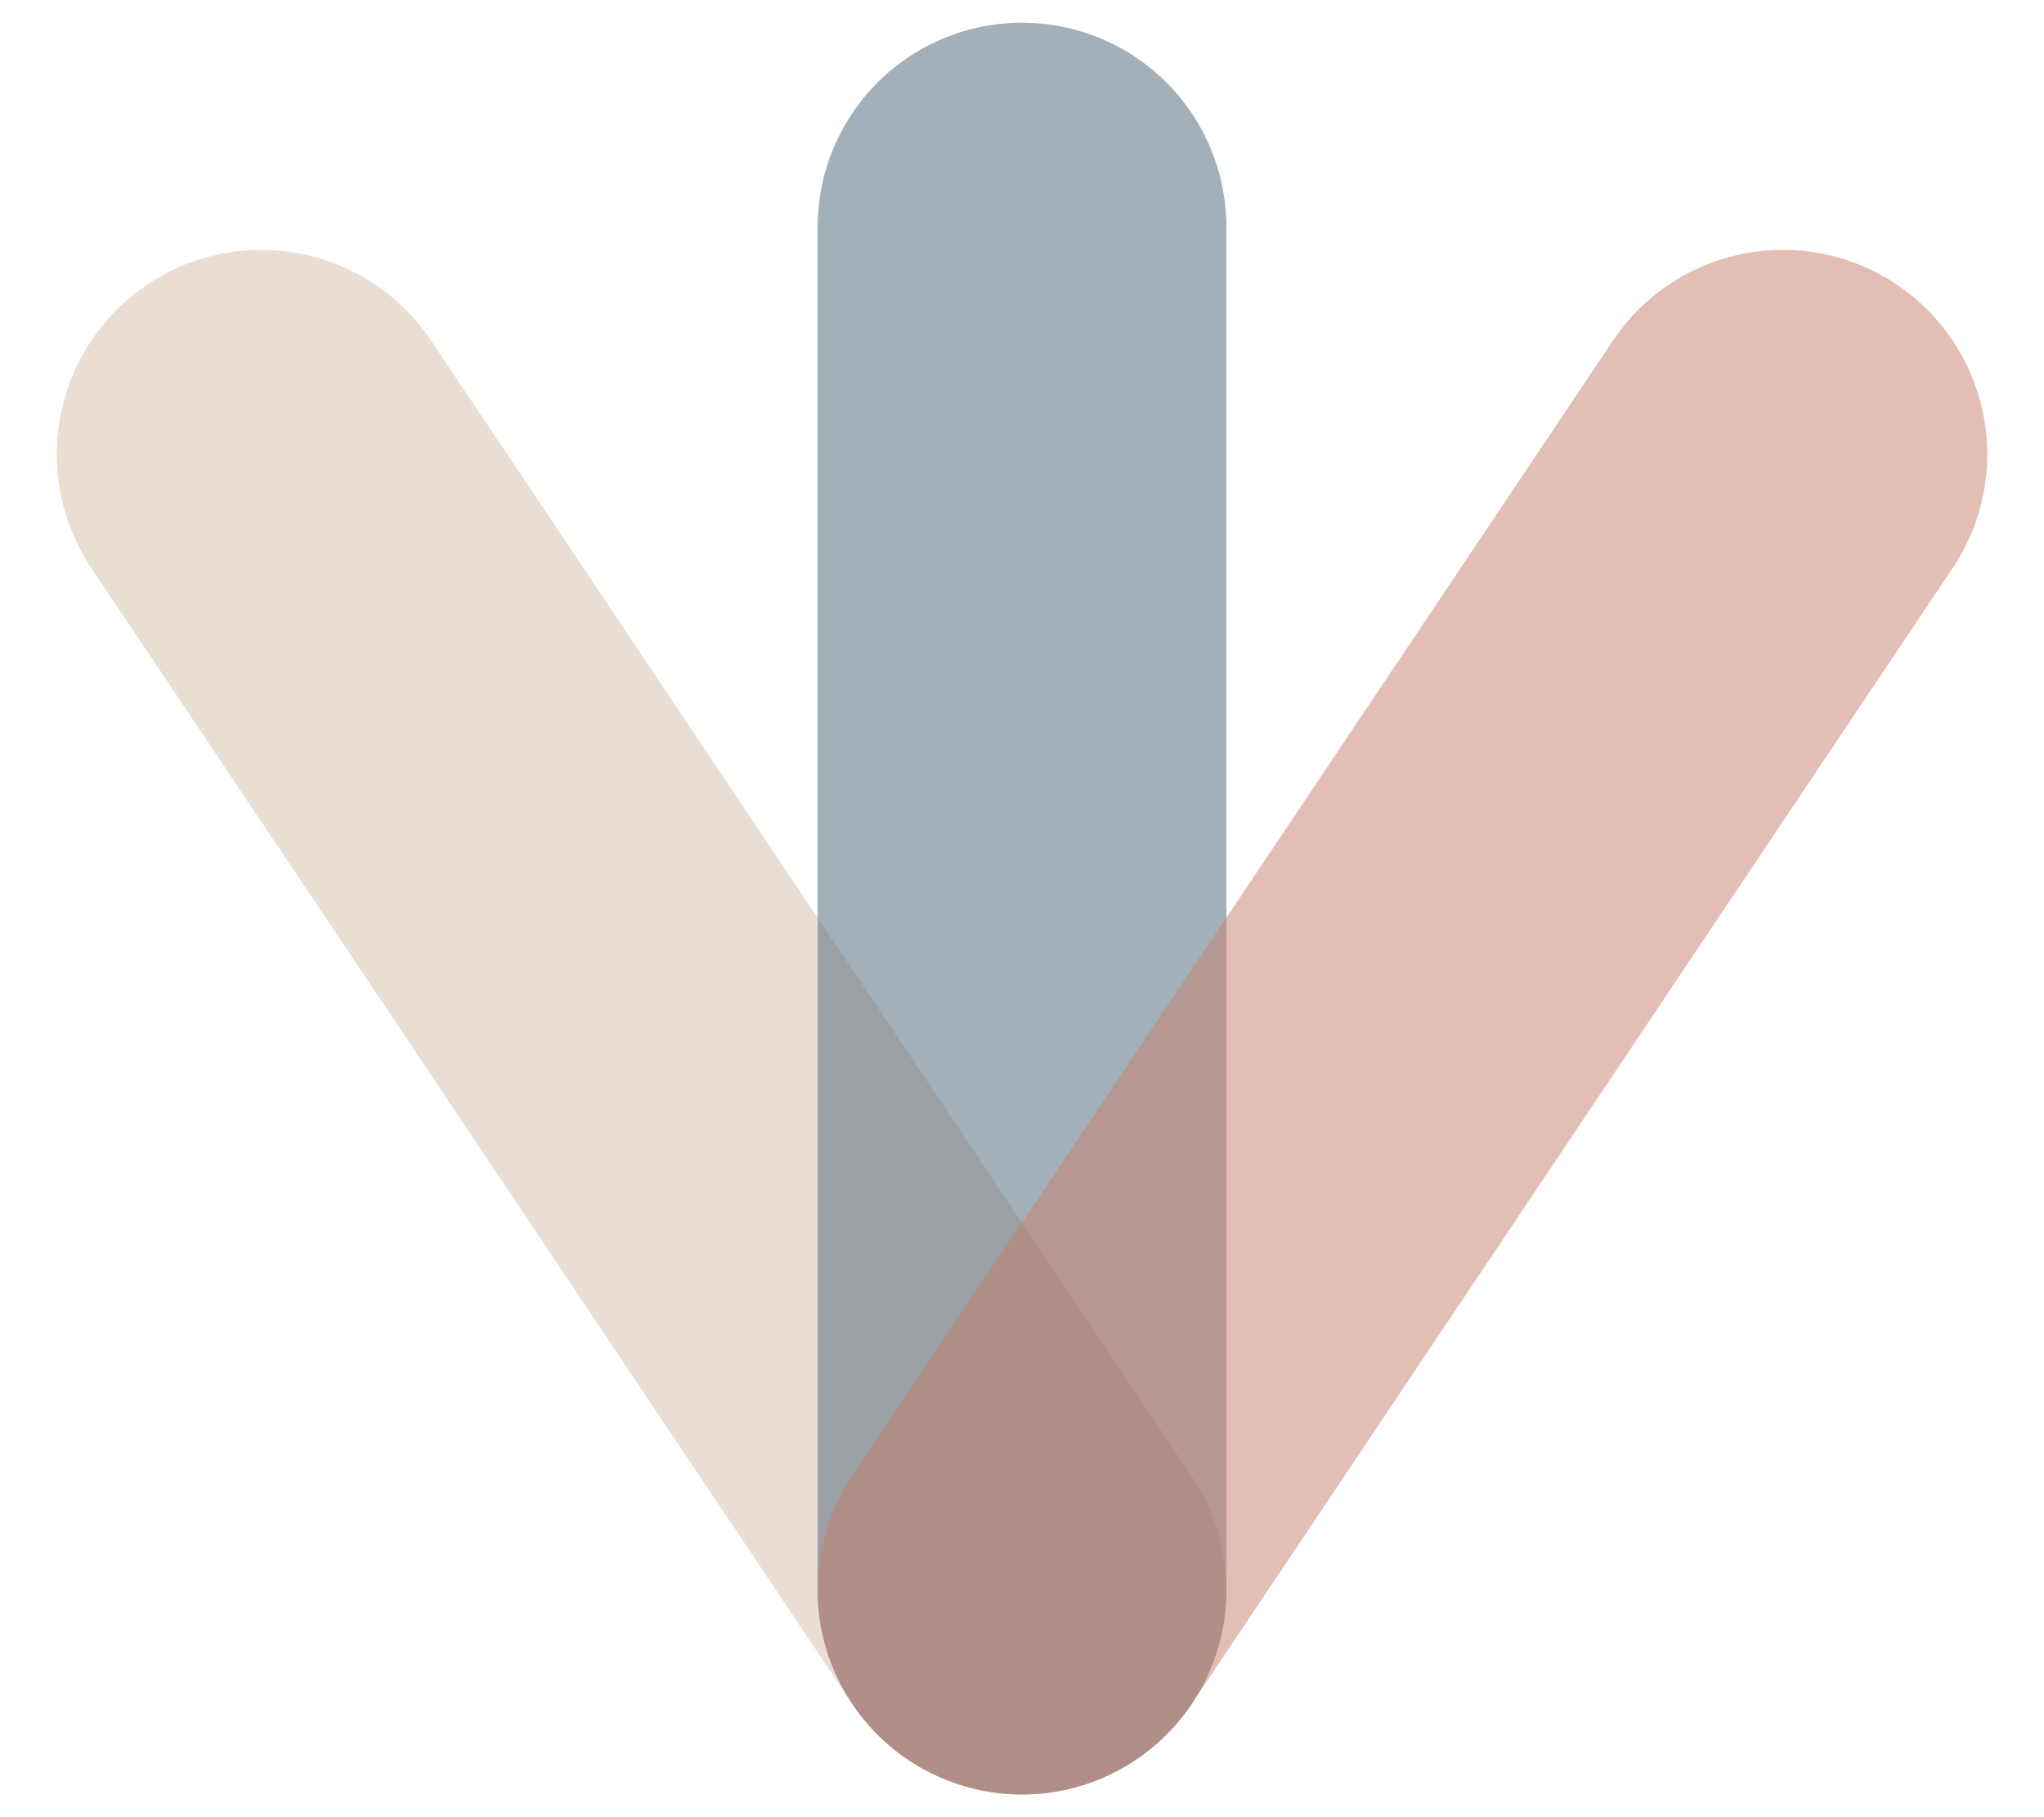 <?xml version="1.0" encoding="UTF-8"?>
<svg width="180px" height="160px" viewBox="0 0 180 160" version="1.1" xmlns="http://www.w3.org/2000/svg" xmlns:xlink="http://www.w3.org/1999/xlink">
    <title>Artboard</title>
    <g id="Artboard" stroke="none" fill="none" stroke-linecap="round" stroke-opacity="0.5">
        <g id="Group" stroke-width="1" fill-rule="evenodd" transform="translate(22.873, 18.998)">
            <line x1="-4.65812853e-13" y1="21.085" x2="67.254" y2="120.917" id="Line" stroke="#D6BFA7" stroke-width="36" transform="translate(33.627, 71.001) rotate(0.146) translate(-33.627, -71.001)"></line>
            <line x1="66.974" y1="1" x2="67.28" y2="121.003" id="Line" stroke="#4A6274" stroke-width="36" transform="translate(67.127, 61.001) rotate(0.146) translate(-67.127, -61.001)"></line>
            <line x1="66.49" y1="120.569" x2="134.764" y2="21.434" id="Line" stroke="#C97E6D" stroke-width="36" transform="translate(100.627, 71.002) rotate(-180.733) translate(-100.627, -71.002)"></line>
        </g>
        <line x1="225.642" y1="139.557" x2="155.37" y2="239.557" id="Line" stroke="#C97E6D" stroke-width="36" transform="translate(190.506, 189.557) rotate(-180.733) translate(-190.506, -189.557)"></line>
    </g>
</svg>